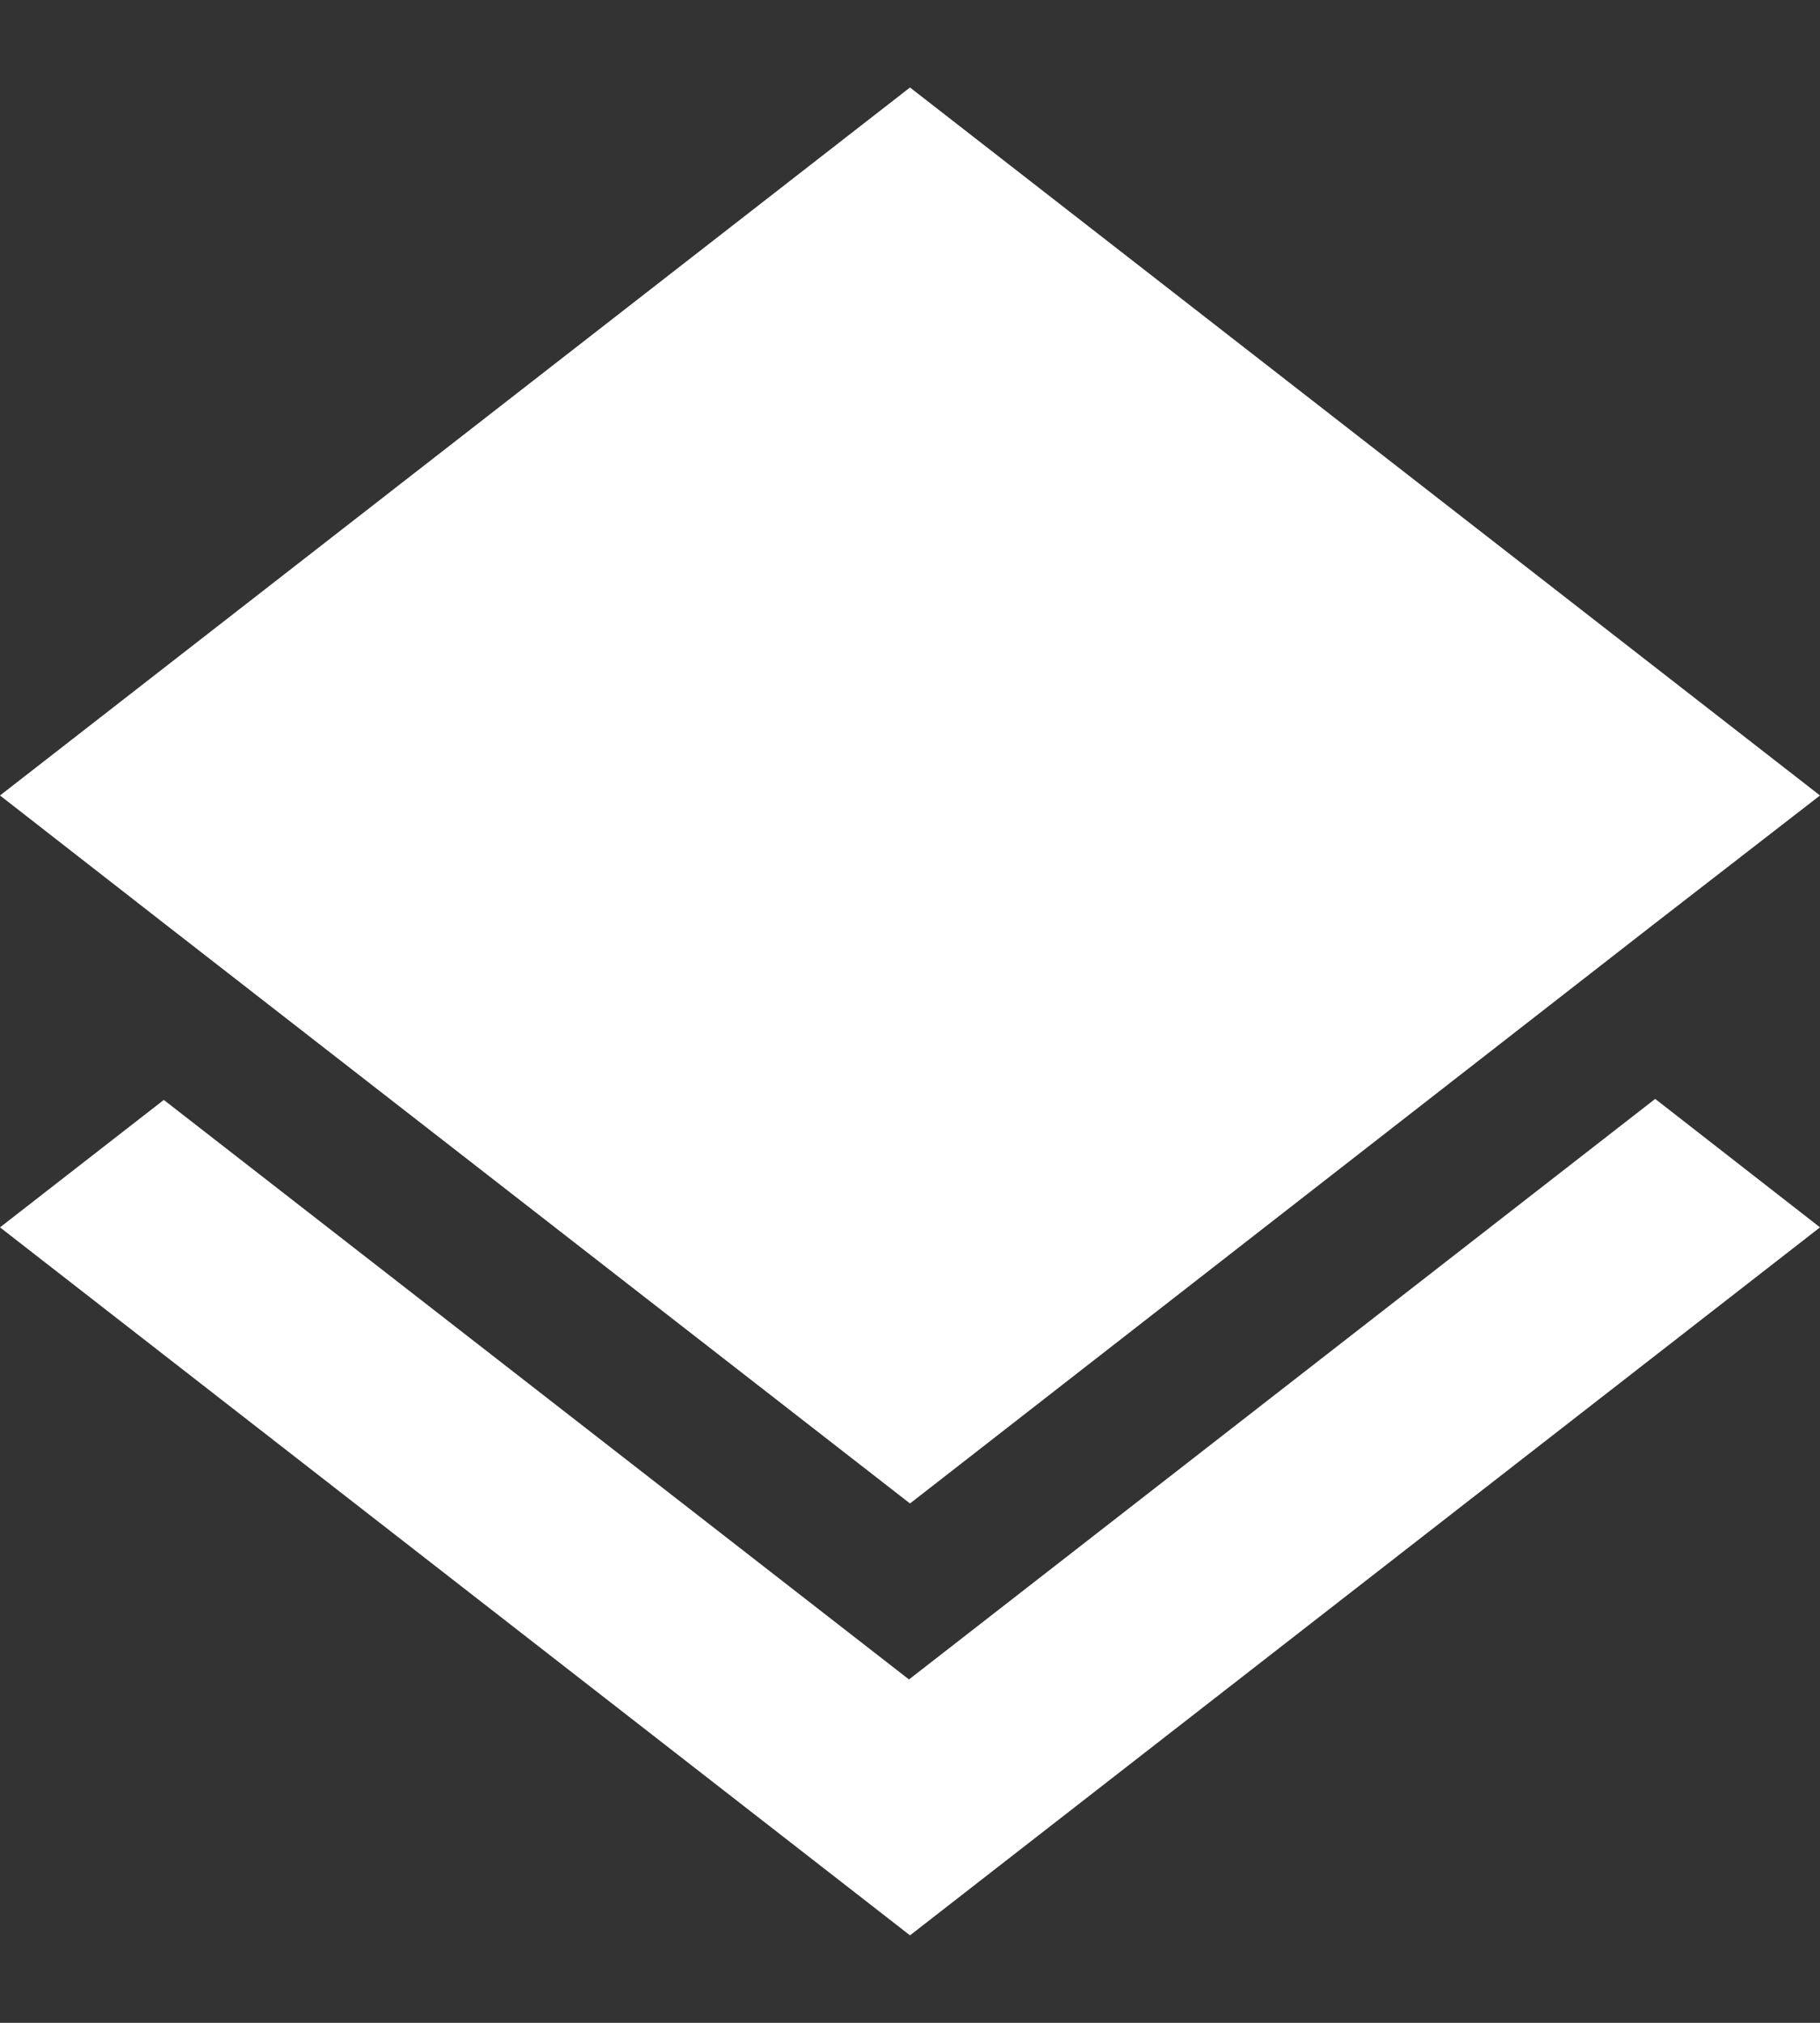 <?xml version="1.0" encoding="UTF-8"?> <svg xmlns="http://www.w3.org/2000/svg" width="18" height="20" viewBox="0 0 18 20" fill="none"><rect x="0" y="0" width="18" height="20" fill="#333333" stroke="none"/> <path d="M9 19.135L0 12.135L1.62 10.875L8.99 16.605L16.37 10.865L18 12.135L9 19.135ZM9 14.865L1.63 9.135L0 7.865L9 0.865L18 7.865L16.36 9.135L9 14.865Z" fill="white"></path> </svg> 